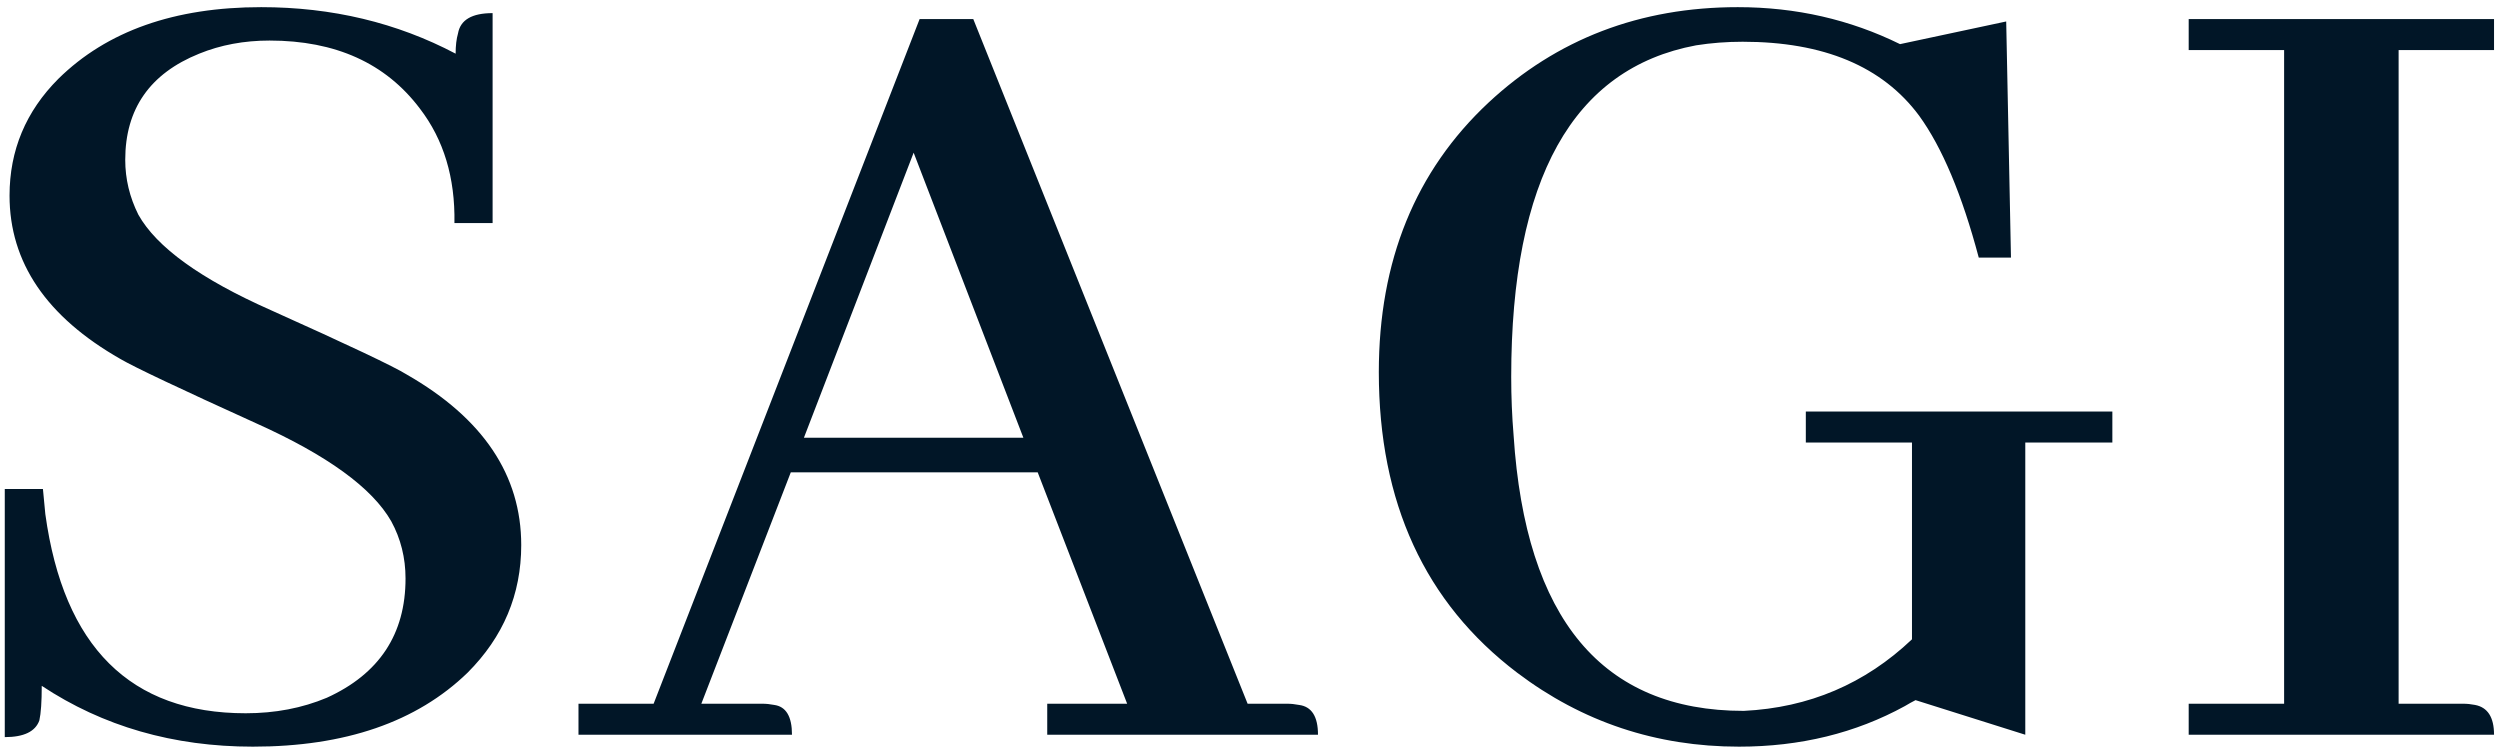 <?xml version="1.0" encoding="UTF-8"?>
<svg xmlns="http://www.w3.org/2000/svg" width="262" height="79" viewBox="0 0 262 79" fill="none">
  <path d="M54.625 57.125C54.625 62.292 52.75 66.75 49 70.5C43.667 75.667 36.167 78.25 26.5 78.25C18.167 78.25 10.792 76.125 4.375 71.875C4.375 73.542 4.292 74.75 4.125 75.5C3.708 76.667 2.5 77.25 0.5 77.25V51.25H4.5C4.583 52.083 4.667 52.958 4.75 53.875C6.667 67.792 13.667 74.75 25.75 74.75C28.833 74.75 31.667 74.208 34.25 73.125C39.75 70.625 42.5 66.458 42.5 60.625C42.5 58.458 42 56.458 41 54.625C39 51.125 34.292 47.708 26.875 44.375C18.792 40.708 14.042 38.458 12.625 37.625C4.875 33.208 1 27.5 1 20.5C1 15.75 2.708 11.667 6.125 8.25C11.208 3.25 18.292 0.75 27.375 0.75C34.792 0.75 41.583 2.375 47.75 5.625C47.75 4.792 47.833 4.083 48 3.5C48.25 2.083 49.458 1.375 51.625 1.375V23.375H47.625C47.708 18.625 46.5 14.625 44 11.375C40.417 6.625 35.167 4.25 28.25 4.25C25.583 4.25 23.125 4.708 20.875 5.625C15.708 7.708 13.125 11.417 13.125 16.75C13.125 18.75 13.583 20.667 14.5 22.5C16.417 25.917 21.042 29.25 28.375 32.5C36.542 36.167 41.292 38.417 42.625 39.25C50.625 43.833 54.625 49.792 54.625 57.125ZM138.125 77H109.75V73.75H118.125L108.75 49.5H82.875L73.5 73.75H79.875C80.292 73.75 80.708 73.792 81.125 73.875C82.375 74.042 83 75.083 83 77H60.625V73.75H68.5L96.375 2H102L130.75 73.75H134.875C135.292 73.75 135.708 73.792 136.125 73.875C137.458 74.042 138.125 75.083 138.125 77ZM107.25 45.875L95.75 16L84.25 45.875H107.25ZM189.25 43.125H221.375V46.375H212.25V77L200.75 73.375C200.417 73.542 200.042 73.75 199.625 74C194.458 76.833 188.667 78.25 182.25 78.25C173.583 78.25 165.833 75.667 159 70.5C149.333 63.167 144.5 52.667 144.5 39C144.5 27.333 148.333 17.917 156 10.75C163.167 4.083 171.875 0.75 182.125 0.75C188.208 0.75 193.875 2.042 199.125 4.625L210.25 2.25L210.75 27H207.375C205.625 20.417 203.542 15.458 201.125 12.125C197.292 6.958 191.125 4.375 182.625 4.375C180.958 4.375 179.333 4.5 177.75 4.75C164.833 7.167 158.375 18.75 158.375 39.5C158.375 41.583 158.458 43.625 158.625 45.625C159.875 64.875 167.917 74.5 182.75 74.5C189.583 74.167 195.458 71.667 200.375 67V46.375H189.25V43.125ZM261.375 77H229.375V73.75H239.375V5.25H229.375V2H261.375V5.25H251.375V73.75H258.125C258.542 73.75 258.958 73.792 259.375 73.875C260.708 74.125 261.375 75.167 261.375 77Z" fill="#011627"></path>
</svg>
